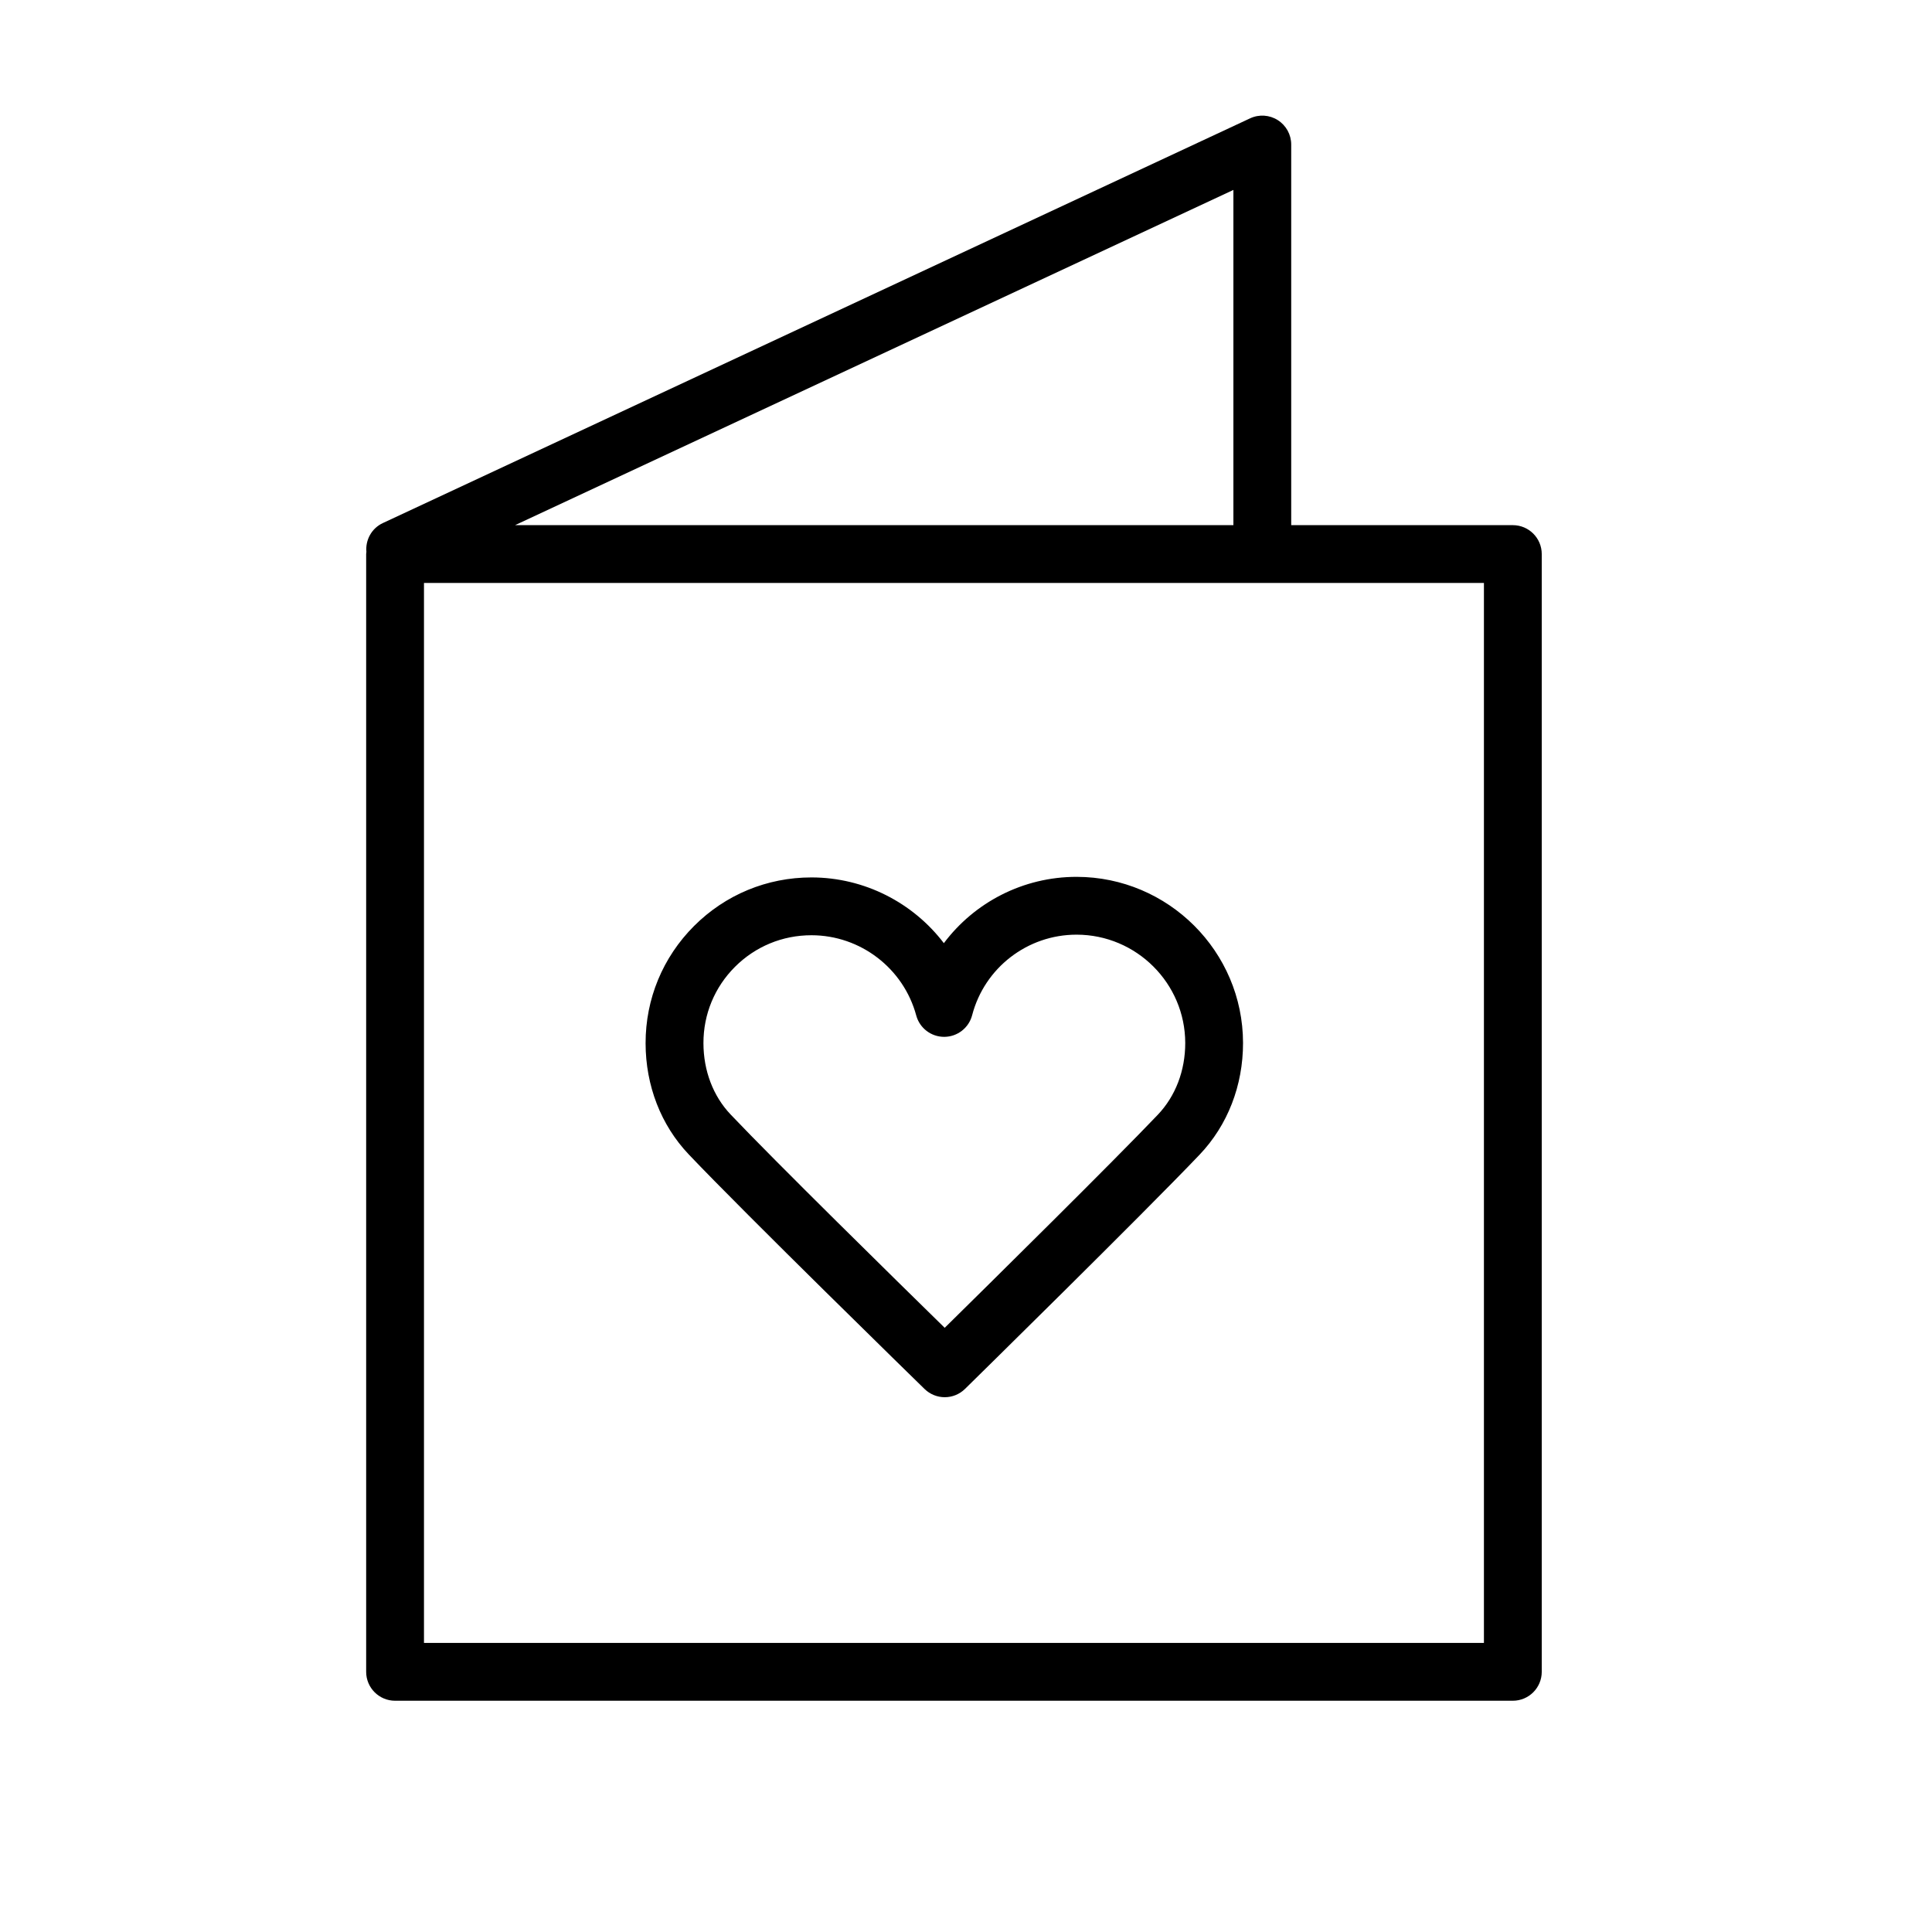 <?xml version="1.0" encoding="UTF-8"?> <!-- Generator: Adobe Illustrator 22.0.1, SVG Export Plug-In . SVG Version: 6.00 Build 0) --> <svg xmlns="http://www.w3.org/2000/svg" xmlns:xlink="http://www.w3.org/1999/xlink" id="Layer_1" x="0px" y="0px" viewBox="0 0 100.25 100.25" style="enable-background:new 0 0 100.25 100.25;" xml:space="preserve"> <g> <path d="M78.5,27.25H67V7.5c0-0.513-0.262-0.99-0.694-1.265c-0.432-0.276-0.975-0.312-1.44-0.094l-45,21 c-0.589,0.275-0.91,0.883-0.854,1.495C19.009,28.674,19,28.711,19,28.75v58c0,0.828,0.671,1.5,1.5,1.5h58 c0.828,0,1.5-0.672,1.5-1.5v-58C80,27.921,79.328,27.25,78.5,27.25z M64,27.25H26.726L64,9.855V27.25z M77,85.25H22v-55h55V85.25z"></path> <path d="M47.974,72.073c0.292,0.284,0.67,0.427,1.048,0.427c0.38,0,0.759-0.144,1.051-0.43c0.376-0.369,9.232-9.068,12.173-12.155 c1.456-1.528,2.256-3.588,2.254-5.799c-0.006-4.745-3.877-8.61-8.63-8.617c-0.004,0-0.007,0-0.011,0 c-2.771,0-5.295,1.324-6.883,3.441c-1.597-2.095-4.113-3.407-6.862-3.411c-0.004,0-0.007,0-0.011,0 c-2.302,0-4.464,0.895-6.089,2.52c-1.625,1.625-2.518,3.785-2.515,6.083c0.002,2.199,0.795,4.246,2.233,5.763 C38.68,63,47.596,71.704,47.974,72.073z M38.136,50.17c1.058-1.059,2.467-1.641,3.968-1.641c0.002,0,0.005,0,0.007,0 c2.537,0.003,4.771,1.715,5.432,4.164c0.177,0.654,0.771,1.108,1.448,1.108c0.002,0,0.004,0,0.007,0 c0.68-0.003,1.273-0.464,1.445-1.121c0.642-2.462,2.869-4.181,5.417-4.181c0.002,0,0.004,0,0.007,0 c3.103,0.004,5.63,2.526,5.634,5.621c0.001,1.436-0.505,2.759-1.426,3.726c-2.315,2.43-8.562,8.598-11.055,11.053 c-2.506-2.453-8.793-8.627-11.109-11.069c-0.908-0.957-1.408-2.271-1.41-3.702C36.498,52.632,37.079,51.227,38.136,50.17z"></path> </g> </svg> 